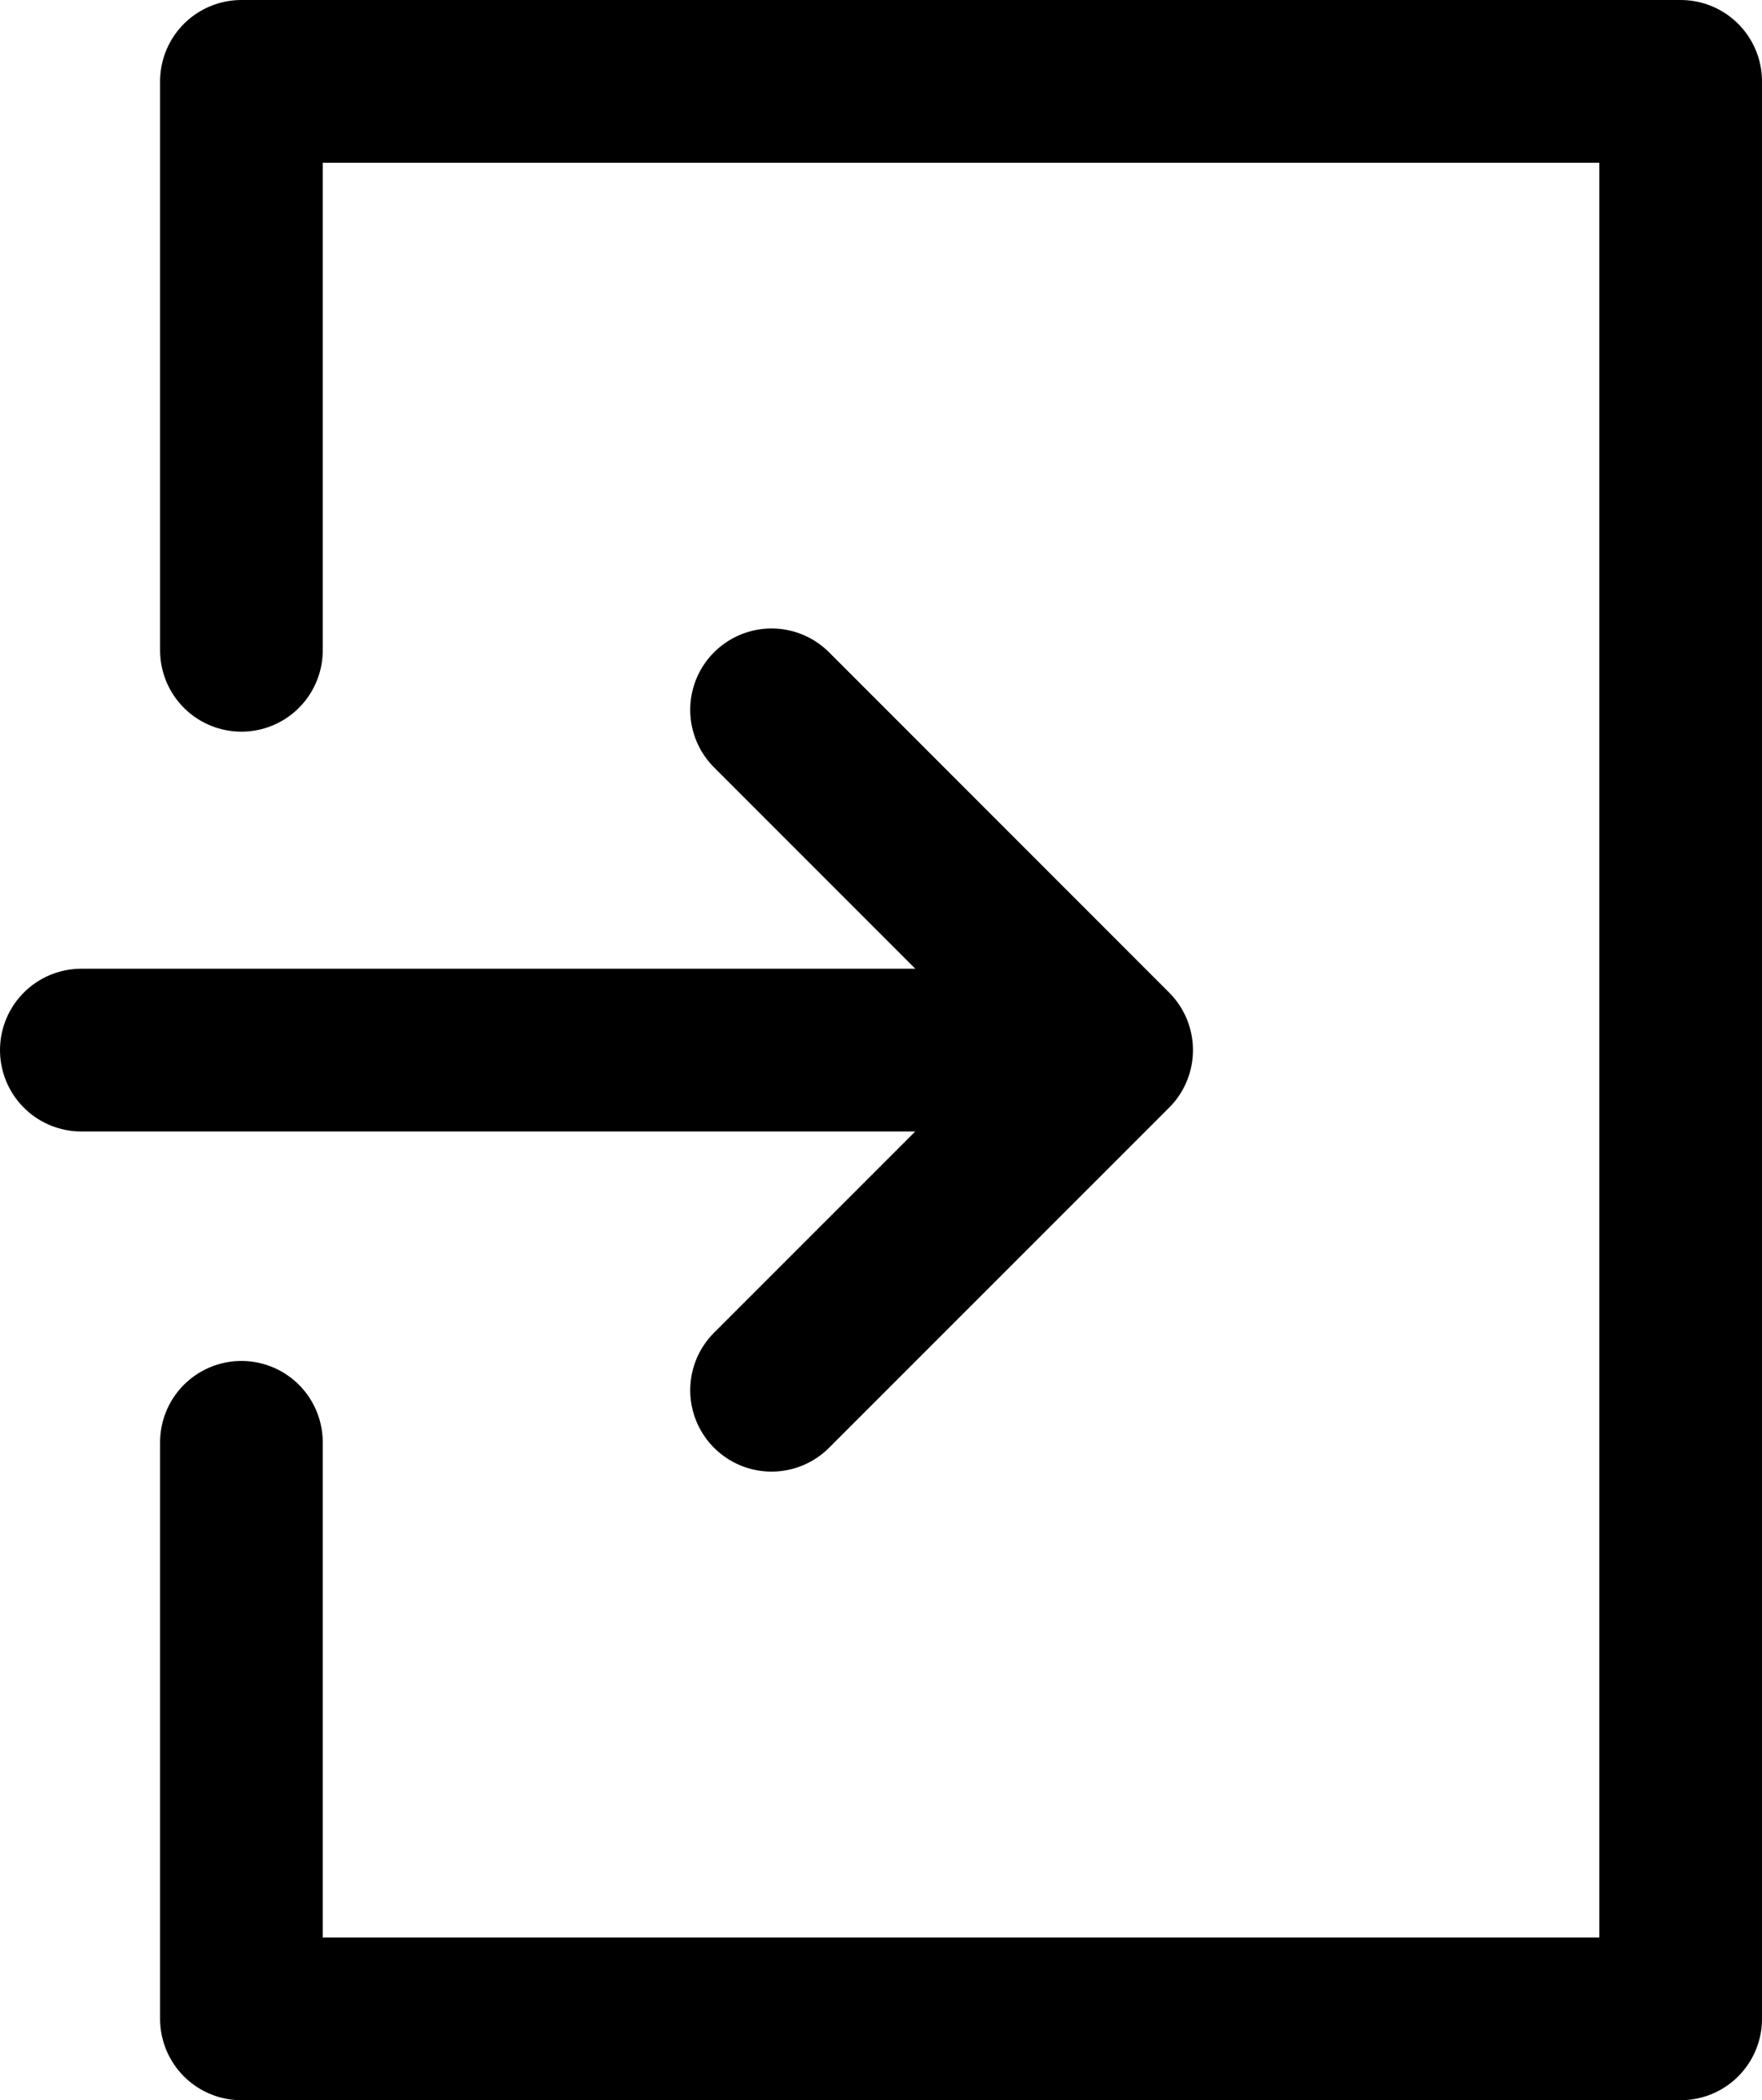 <?xml version="1.0" encoding="UTF-8"?><svg id="Layer_1" xmlns="http://www.w3.org/2000/svg" viewBox="0 0 129.99 154.86"><defs><style>.cls-1{fill:none;stroke:#000;stroke-linecap:round;stroke-linejoin:round;stroke-width:12px;}</style></defs><polyline class="cls-1" points="17.81 47.95 17.81 6 123.99 6 123.99 148.86 17.81 148.86 17.81 106.35"/><line class="cls-1" x1="6" y1="77.43" x2="78.03" y2="77.43"/><polyline class="cls-1" points="56.92 102.51 82.01 77.43 56.92 52.34"/></svg>